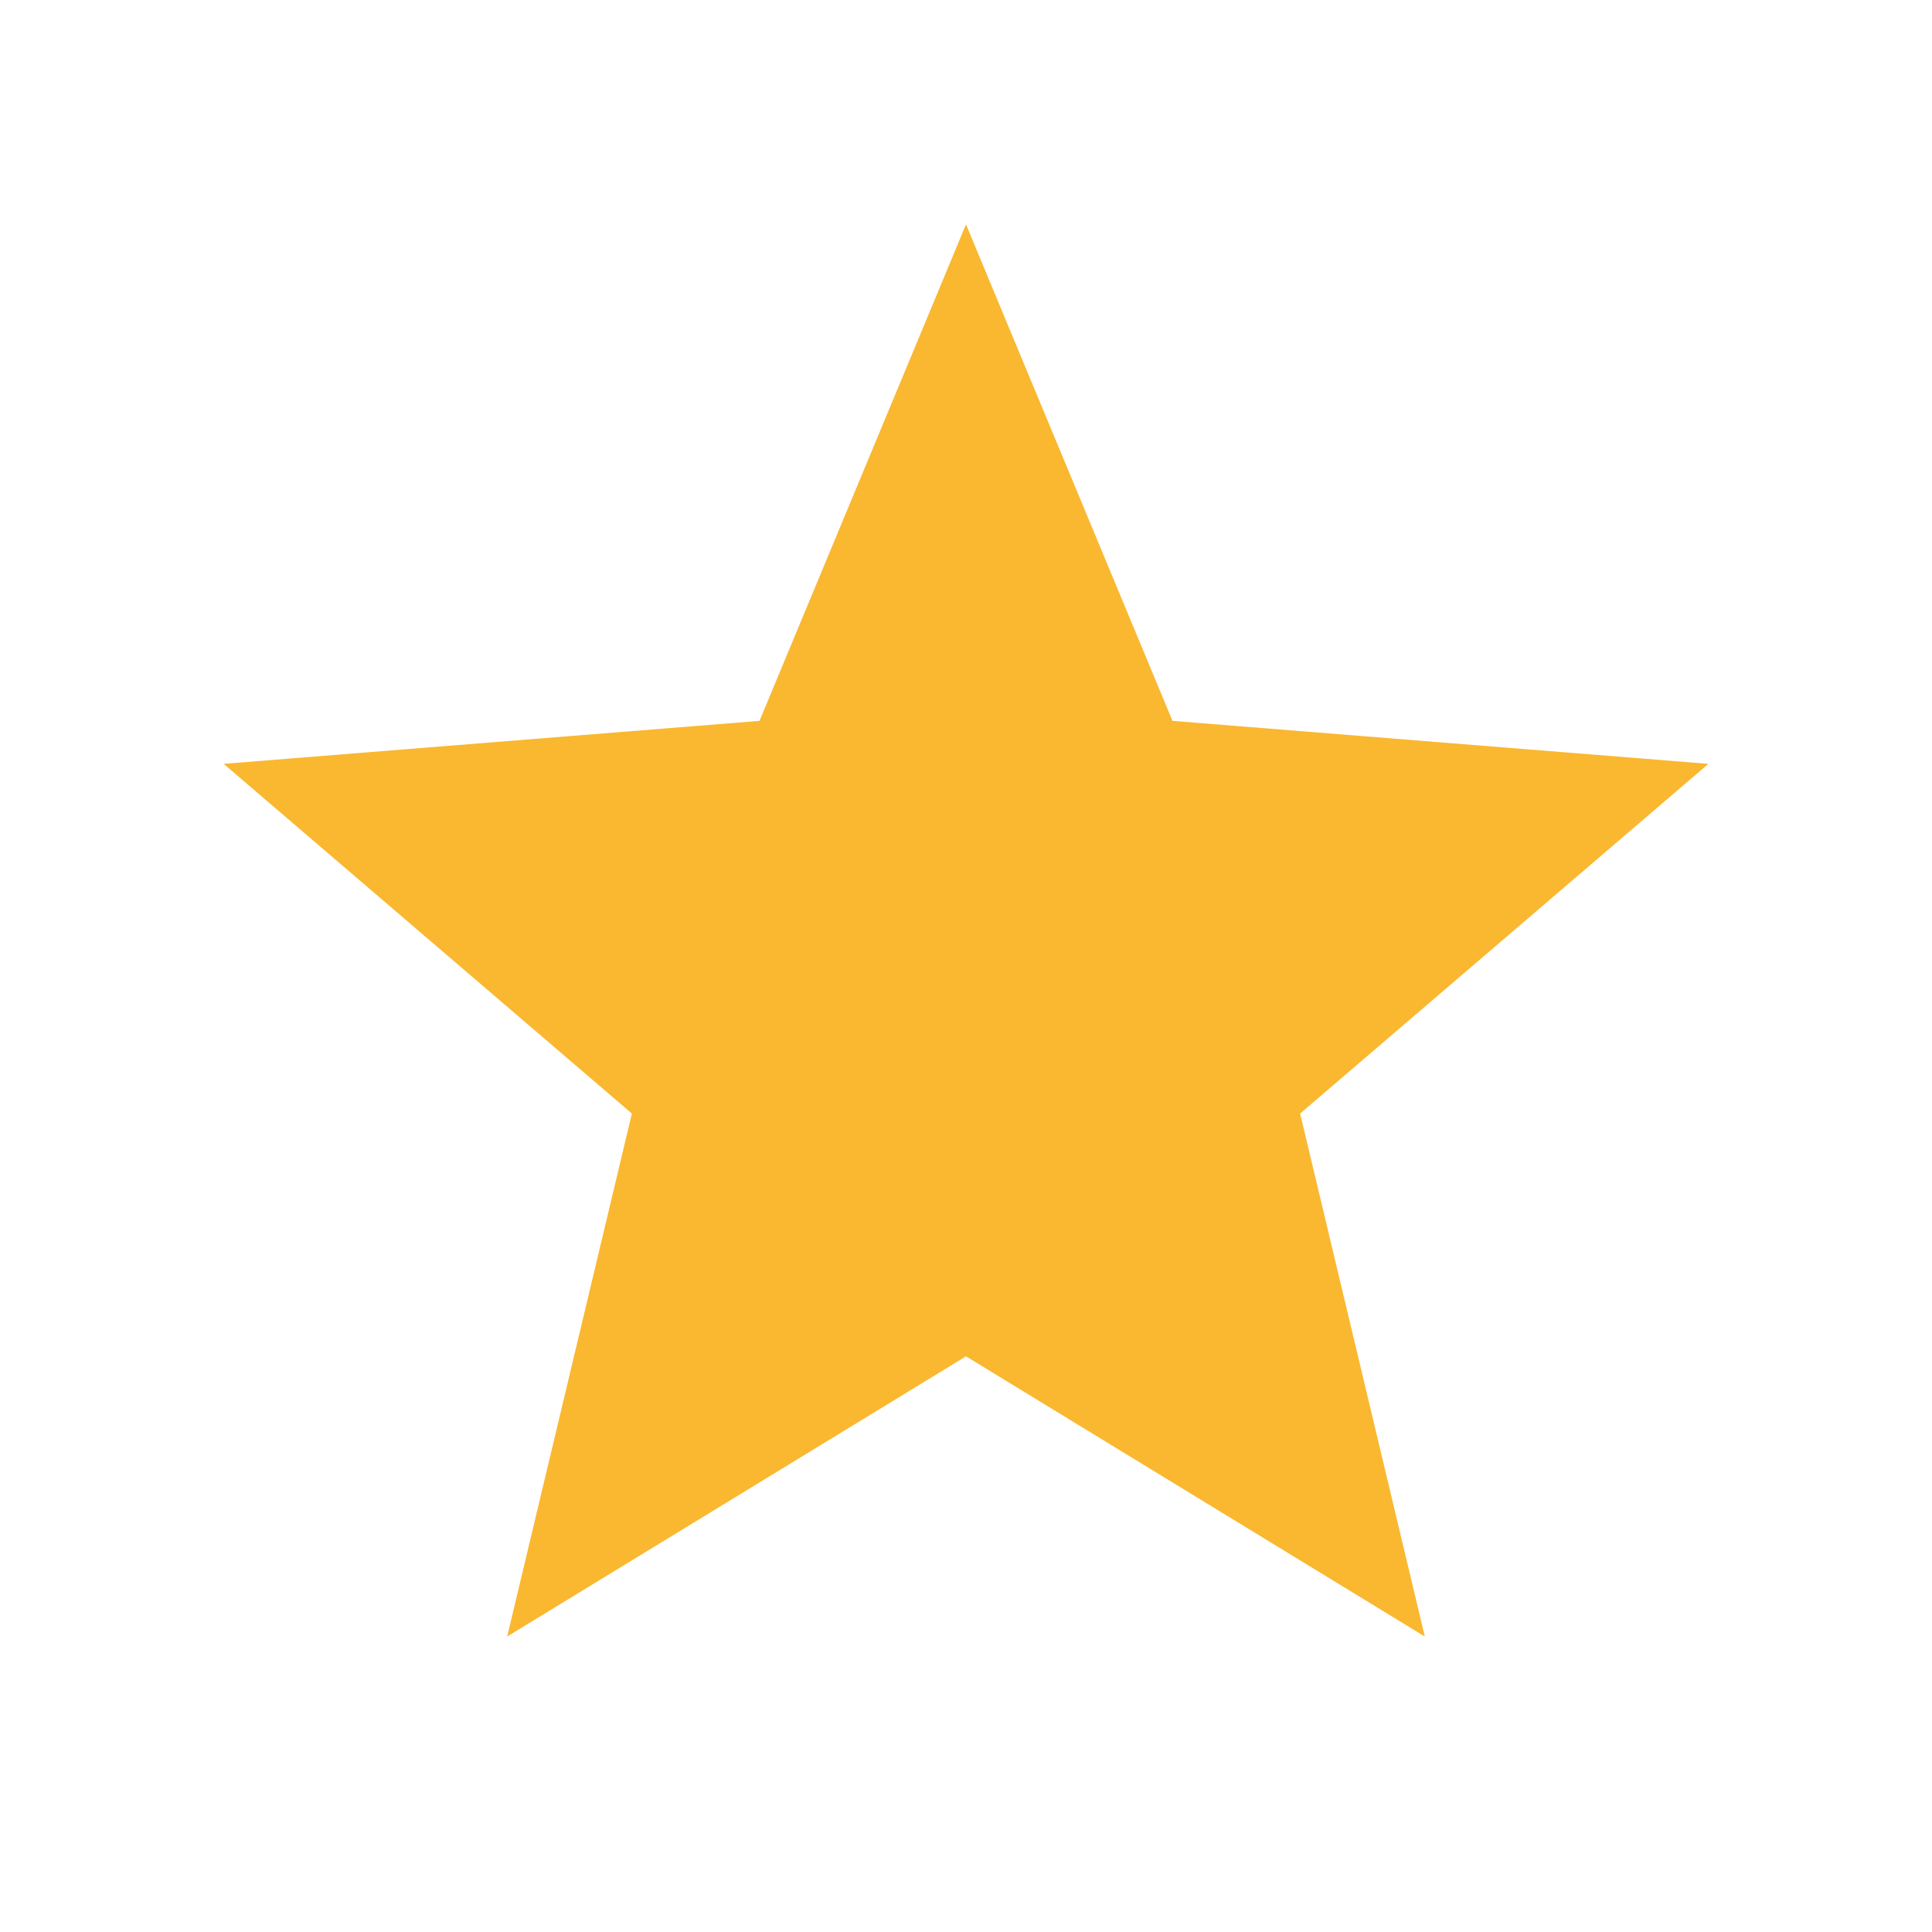 <svg width="33" height="33" viewBox="0 0 33 33" fill="none" xmlns="http://www.w3.org/2000/svg">
<g id="Group">
<path id="Vector" d="M16.5 23.167L8.663 27.953L10.793 19.02L3.82 13.047L12.973 12.313L16.5 3.833L20.027 12.313L29.181 13.047L22.207 19.02L24.337 27.953L16.5 23.167Z" fill="#FAB730"/>
</g>
</svg>
